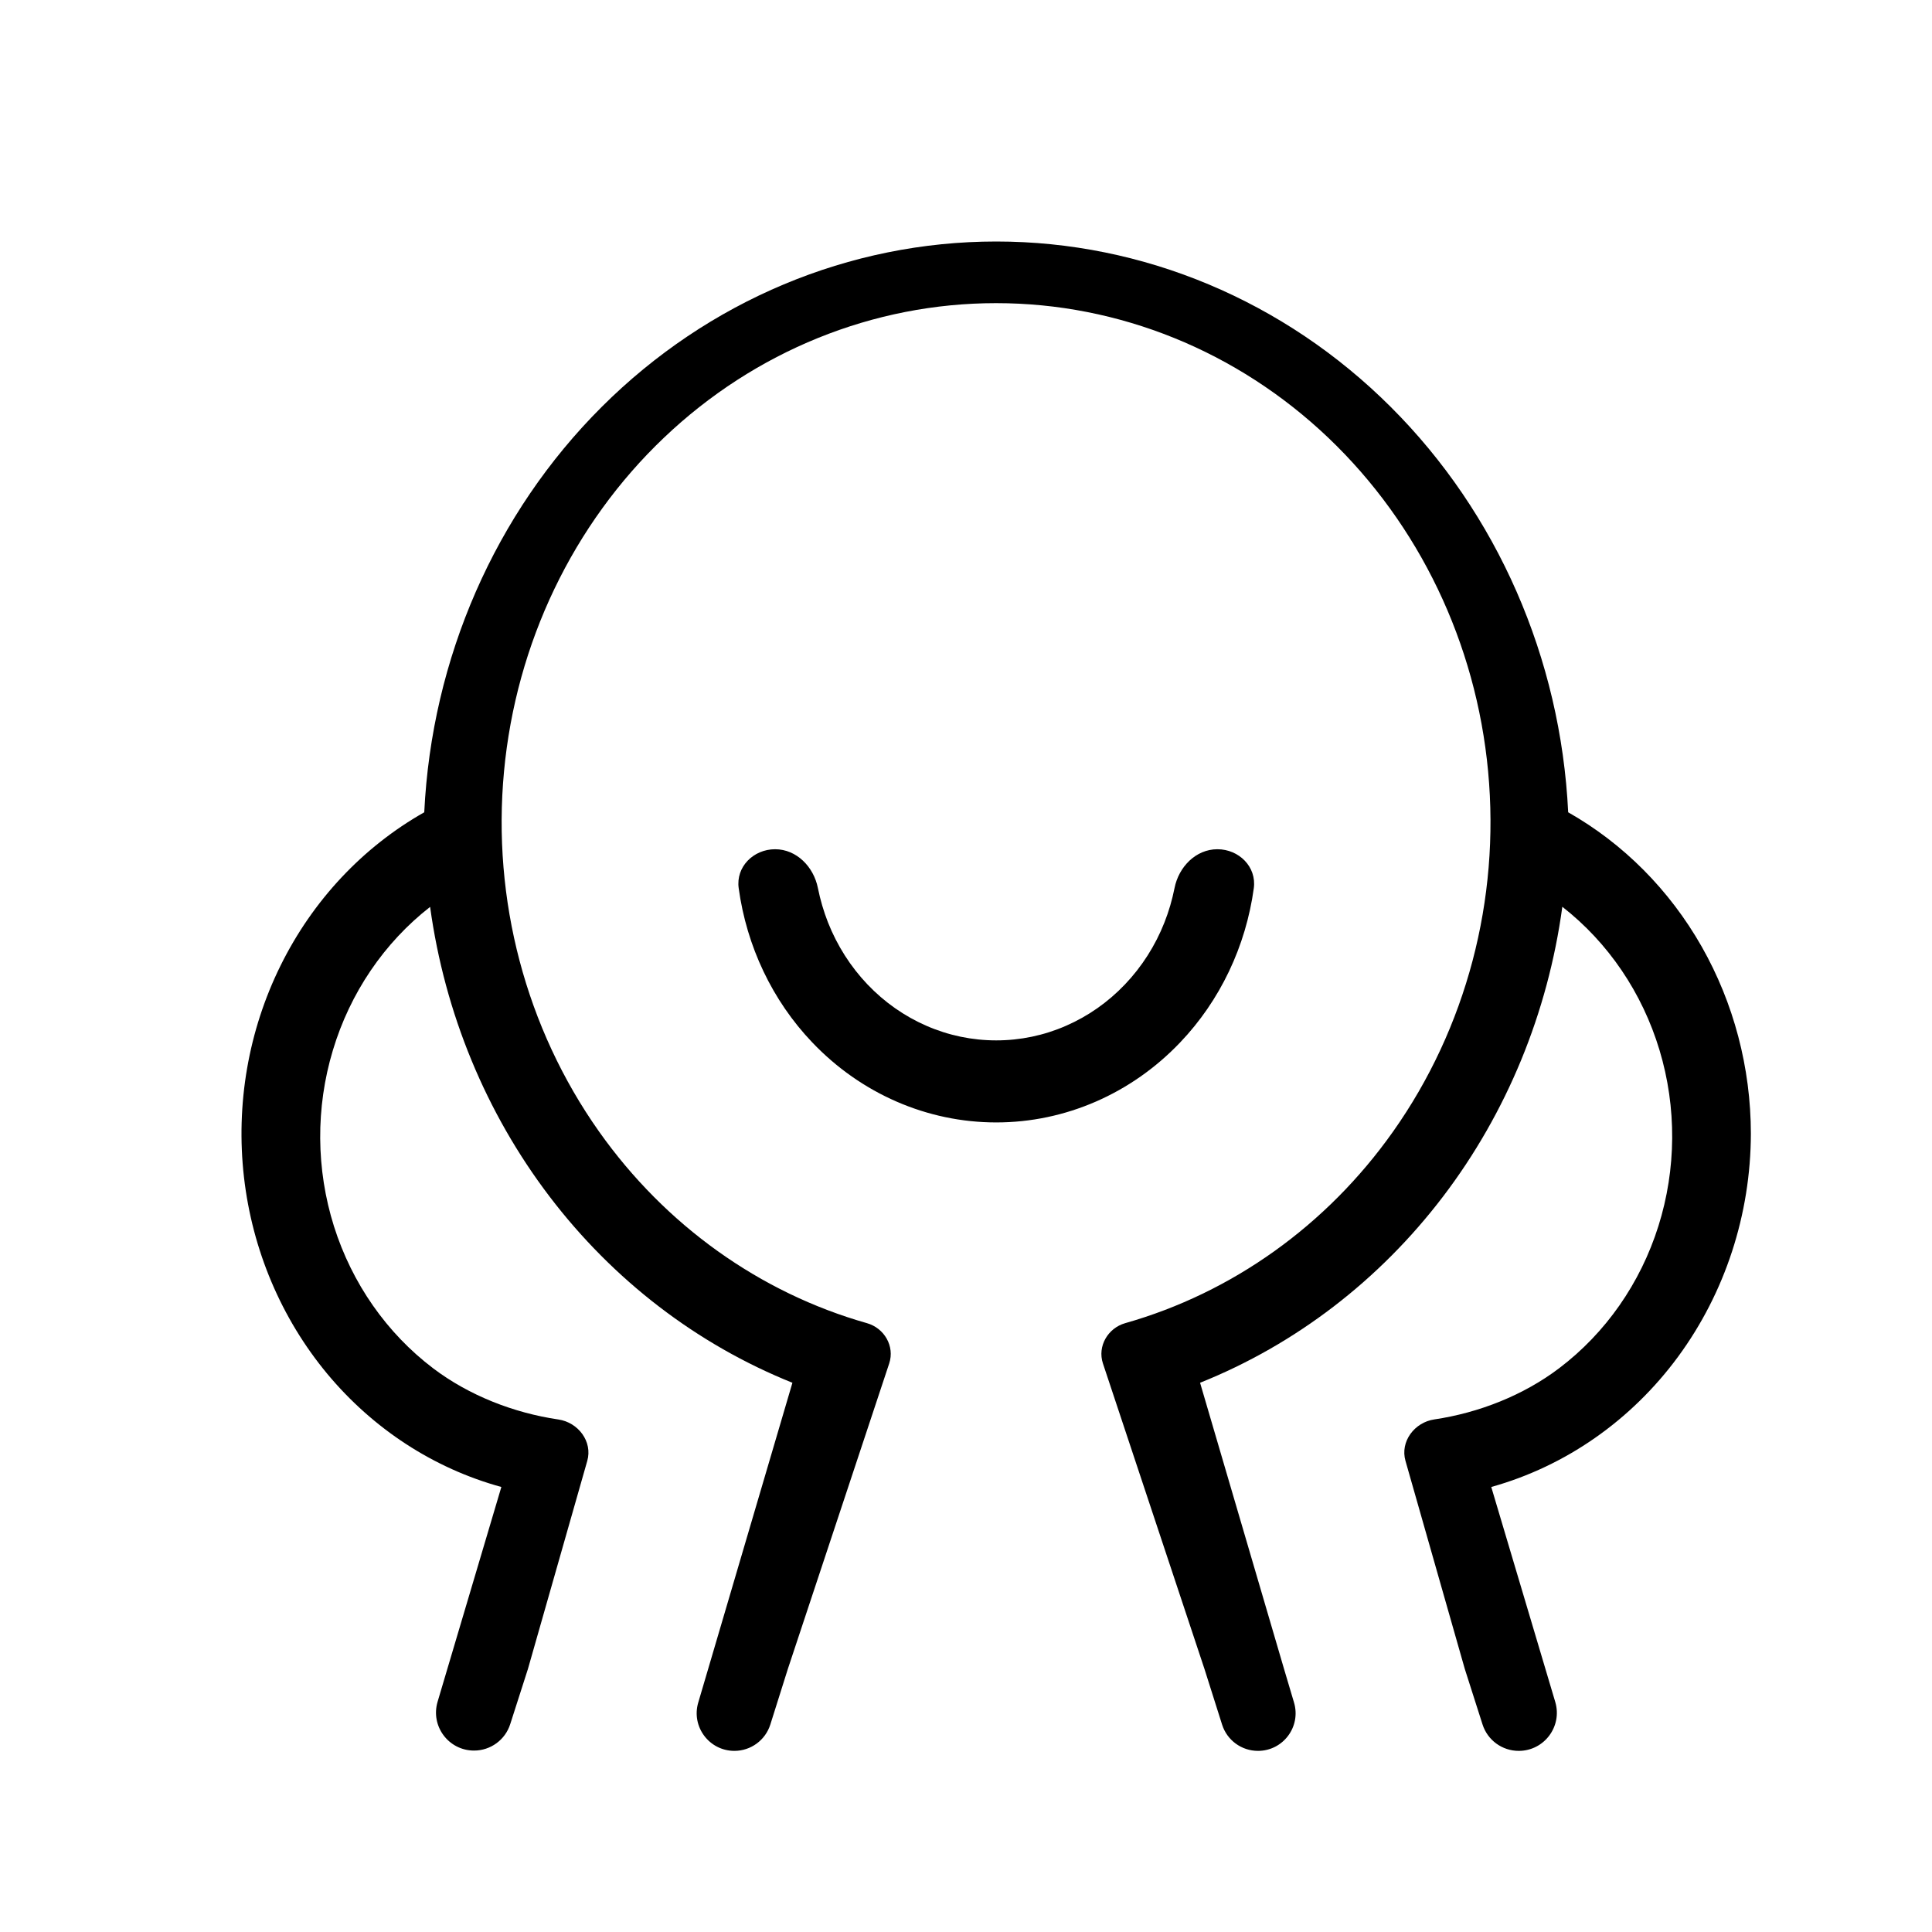 <svg width="32" height="32" viewBox="0 0 32 32" fill="none" xmlns="http://www.w3.org/2000/svg">
<path d="M20.767 14.711C20.815 14.357 20.521 14.066 20.164 14.066C19.806 14.066 19.523 14.359 19.454 14.709C19.415 14.903 19.36 15.094 19.287 15.278C19.136 15.662 18.913 16.011 18.633 16.305C18.353 16.599 18.021 16.832 17.655 16.991C17.289 17.151 16.897 17.232 16.501 17.232C16.105 17.232 15.712 17.151 15.346 16.991C14.98 16.832 14.648 16.599 14.368 16.305C14.088 16.011 13.866 15.662 13.714 15.278C13.642 15.094 13.586 14.903 13.547 14.709C13.478 14.359 13.195 14.066 12.838 14.066C12.48 14.066 12.186 14.357 12.235 14.711C12.367 15.673 12.791 16.571 13.453 17.265C14.261 18.114 15.357 18.591 16.501 18.591C17.644 18.591 18.74 18.114 19.548 17.265C20.21 16.571 20.635 15.673 20.767 14.711ZM29 18.777C28.999 17.686 28.717 16.615 28.185 15.678C27.652 14.741 26.889 13.973 25.974 13.454C25.851 10.903 24.799 8.5 23.036 6.741C21.273 4.981 18.933 4 16.501 4C14.068 4 11.728 4.981 9.965 6.741C8.202 8.5 7.15 10.903 7.027 13.454C6.009 14.03 5.179 14.915 4.647 15.993C4.114 17.071 3.903 18.292 4.041 19.498C4.179 20.703 4.659 21.837 5.419 22.753C6.18 23.668 7.185 24.322 8.304 24.629L7.248 28.186C7.128 28.59 7.43 28.995 7.852 28.995C8.125 28.995 8.368 28.818 8.451 28.557L8.744 27.644L9.727 24.197C9.818 23.877 9.577 23.559 9.248 23.511C8.507 23.402 7.768 23.113 7.175 22.664C6.406 22.081 5.831 21.258 5.532 20.313C5.234 19.367 5.227 18.347 5.513 17.397C5.798 16.447 6.362 15.615 7.124 15.021C7.365 16.777 8.048 18.433 9.103 19.819C10.158 21.205 11.546 22.269 13.125 22.903L11.729 27.644L11.565 28.2C11.447 28.599 11.747 29 12.164 29C12.436 29 12.677 28.823 12.759 28.564L13.049 27.644L14.728 22.583C14.822 22.299 14.648 21.998 14.36 21.916C12.588 21.413 11.023 20.298 9.922 18.742C8.71 17.028 8.149 14.902 8.348 12.778C8.547 10.653 9.491 8.683 10.998 7.249C12.504 5.815 14.465 5.021 16.498 5.021C18.532 5.021 20.492 5.815 21.999 7.249C23.505 8.683 24.45 10.653 24.648 12.778C24.847 14.902 24.286 17.028 23.074 18.742C21.974 20.298 20.408 21.413 18.636 21.916C18.349 21.998 18.174 22.299 18.268 22.583L19.95 27.644L20.242 28.566C20.324 28.824 20.564 29 20.836 29C21.253 29 21.552 28.599 21.433 28.199L21.268 27.644L19.877 22.903C21.456 22.27 22.845 21.206 23.901 19.819C24.956 18.433 25.638 16.776 25.877 15.019C26.638 15.613 27.201 16.444 27.487 17.394C27.773 18.344 27.766 19.364 27.468 20.309C27.17 21.255 26.595 22.078 25.826 22.661C25.234 23.11 24.497 23.4 23.757 23.51C23.428 23.558 23.188 23.877 23.279 24.196L24.262 27.644L24.555 28.561C24.638 28.823 24.881 29 25.155 29C25.577 29 25.88 28.594 25.76 28.19L24.7 24.629C25.93 24.286 27.018 23.527 27.796 22.469C28.573 21.411 28.997 20.113 29 18.777Z" fill="#19ABB6" style="fill:#19ABB6;fill:color(display-p3 0.098 0.671 0.714);fill-opacity:1;"/>
</svg>
